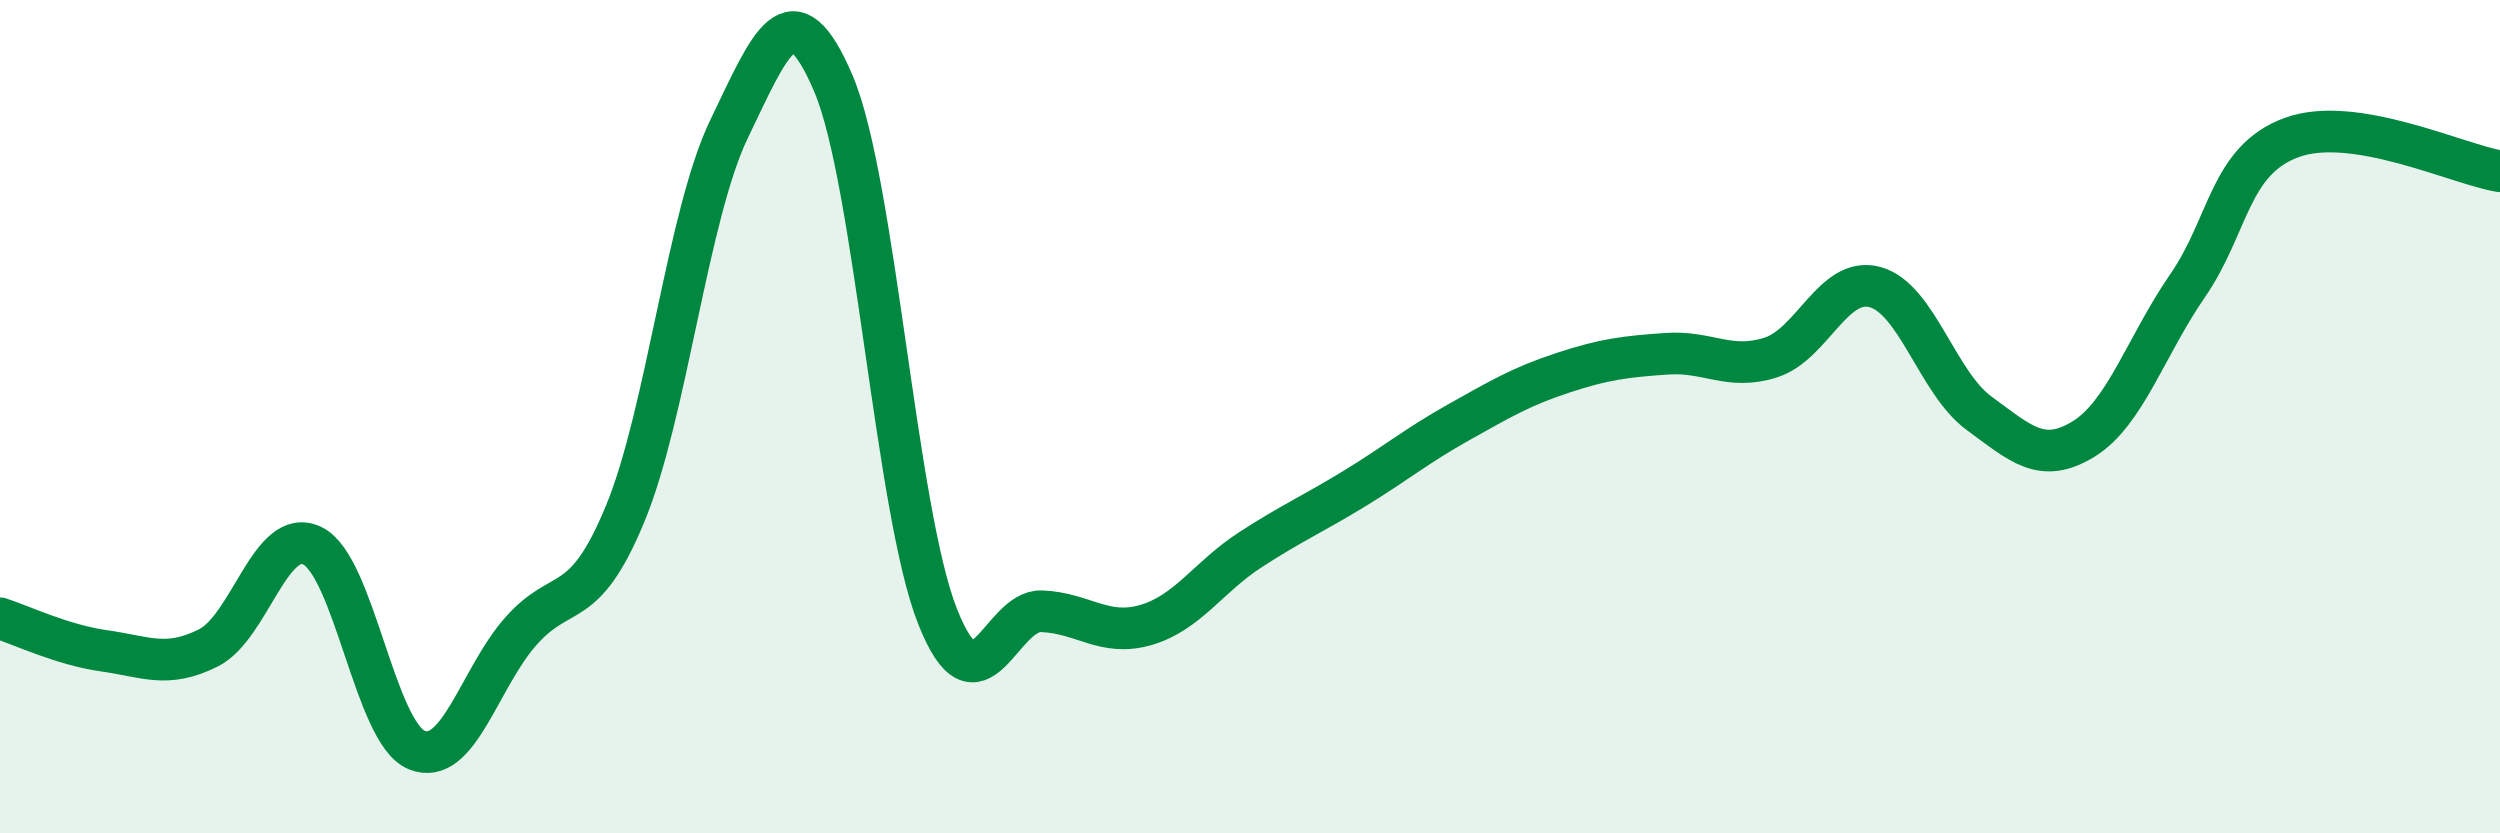
    <svg width="60" height="20" viewBox="0 0 60 20" xmlns="http://www.w3.org/2000/svg">
      <path
        d="M 0,14.84 C 0.5,15 1.5,15.48 2.5,15.62 C 3.5,15.76 4,16.05 5,15.55 C 6,15.05 6.5,12.61 7.5,13.1 C 8.5,13.59 9,17.59 10,18 C 11,18.41 11.5,16.28 12.5,15.15 C 13.5,14.02 14,14.75 15,12.34 C 16,9.93 16.5,5.16 17.5,3.09 C 18.5,1.02 19,-0.34 20,2 C 21,4.34 21.5,12.26 22.5,14.79 C 23.5,17.32 24,14.63 25,14.67 C 26,14.71 26.5,15.29 27.5,15 C 28.5,14.71 29,13.85 30,13.2 C 31,12.55 31.5,12.34 32.5,11.73 C 33.5,11.12 34,10.7 35,10.14 C 36,9.58 36.5,9.28 37.5,8.95 C 38.5,8.62 39,8.56 40,8.49 C 41,8.42 41.5,8.9 42.5,8.58 C 43.5,8.26 44,6.62 45,6.89 C 46,7.16 46.5,9.19 47.5,9.92 C 48.5,10.65 49,11.15 50,10.54 C 51,9.93 51.5,8.31 52.5,6.86 C 53.5,5.41 53.5,3.85 55,3.3 C 56.5,2.75 59,3.95 60,4.11L60 20L0 20Z"
        fill="#008740"
        opacity="0.1"
        stroke-linecap="round"
        stroke-linejoin="round"
      />
      <path
        d="M 0,14.84 C 0.5,15 1.5,15.48 2.5,15.62 C 3.5,15.76 4,16.05 5,15.55 C 6,15.05 6.5,12.61 7.5,13.1 C 8.5,13.59 9,17.59 10,18 C 11,18.41 11.5,16.28 12.5,15.15 C 13.5,14.02 14,14.75 15,12.34 C 16,9.93 16.5,5.16 17.5,3.09 C 18.5,1.02 19,-0.34 20,2 C 21,4.34 21.5,12.26 22.5,14.79 C 23.5,17.32 24,14.63 25,14.67 C 26,14.71 26.5,15.29 27.5,15 C 28.5,14.71 29,13.85 30,13.2 C 31,12.55 31.5,12.34 32.5,11.73 C 33.5,11.12 34,10.7 35,10.14 C 36,9.58 36.5,9.28 37.5,8.95 C 38.5,8.62 39,8.56 40,8.49 C 41,8.42 41.5,8.9 42.5,8.58 C 43.5,8.26 44,6.62 45,6.89 C 46,7.16 46.5,9.19 47.5,9.92 C 48.5,10.65 49,11.15 50,10.54 C 51,9.93 51.5,8.31 52.5,6.86 C 53.5,5.41 53.5,3.85 55,3.3 C 56.5,2.75 59,3.95 60,4.11"
        stroke="#008740"
        stroke-width="1"
        fill="none"
        stroke-linecap="round"
        stroke-linejoin="round"
      />
    </svg>
  